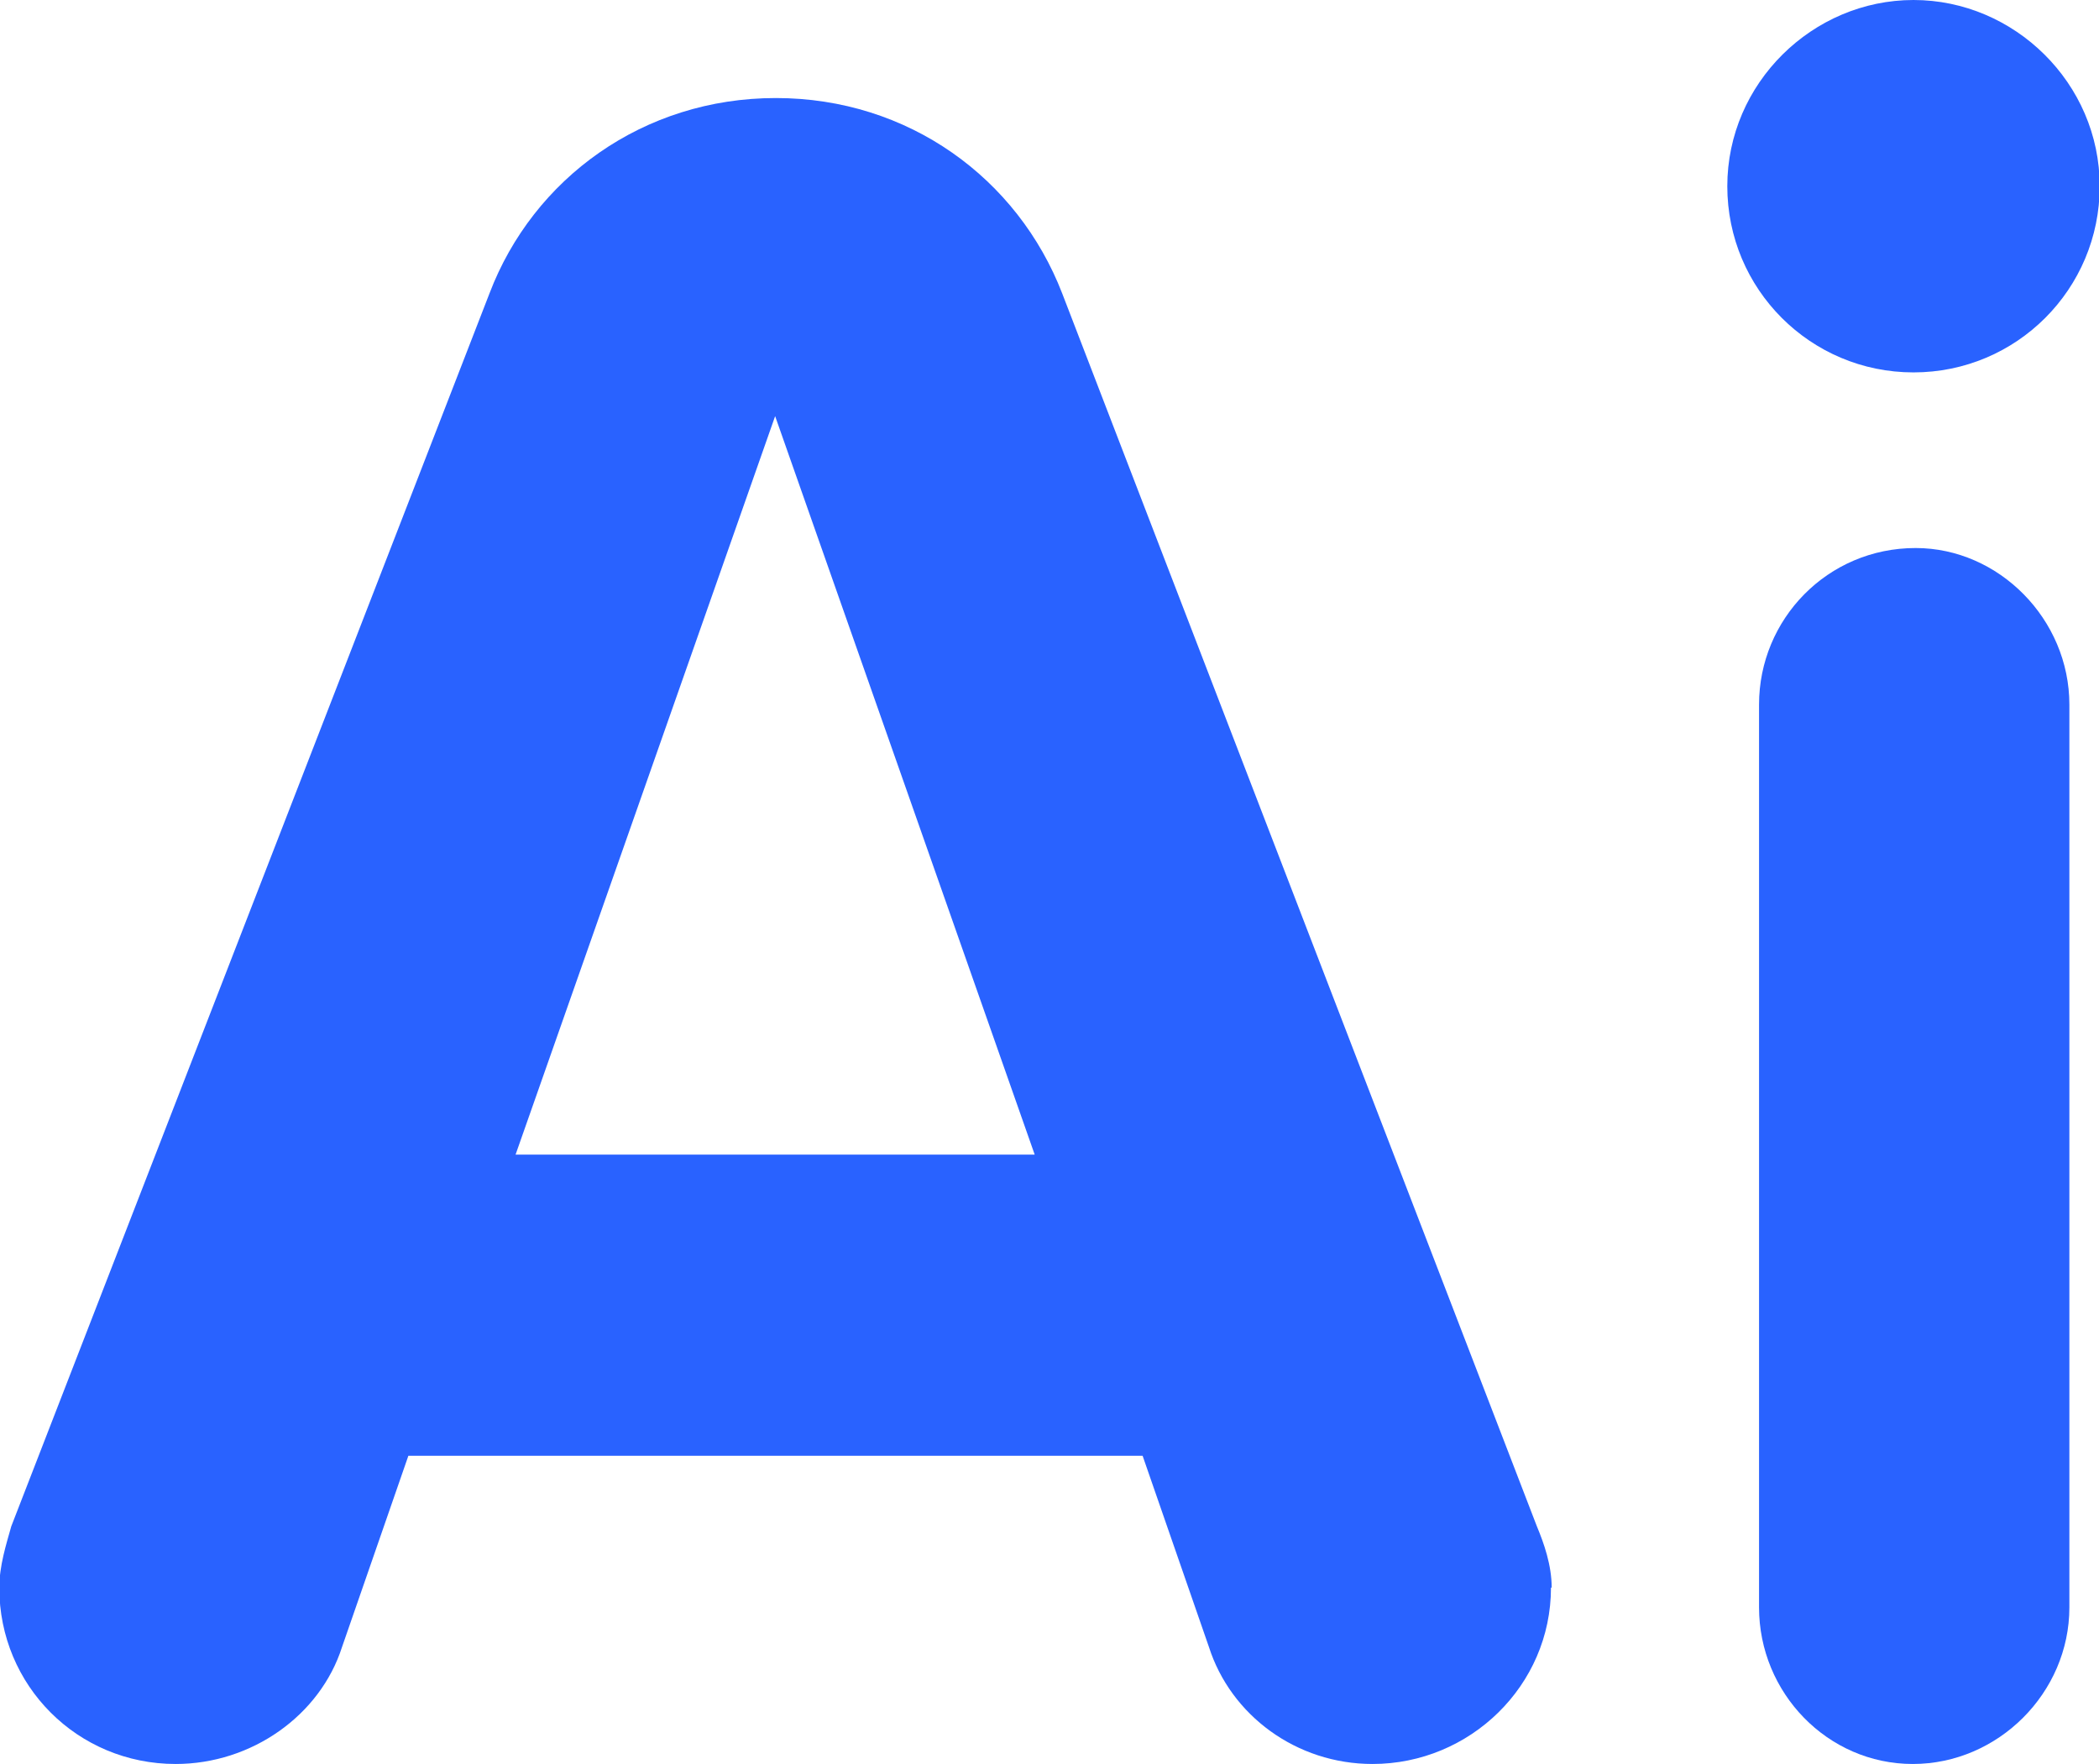 <?xml version="1.0" encoding="UTF-8"?>
<svg id="Ebene_1" data-name="Ebene 1" xmlns="http://www.w3.org/2000/svg" viewBox="0 0 29.76 25.01">
  <defs>
    <style>
      .cls-1 {
        fill: #2962ff;
      }
    </style>
  </defs>
  <path class="cls-1" d="M21.99,22.51c0,1.39-1.15,2.5-2.53,2.5-1.08,0-2.01-.69-2.32-1.66l-.94-2.71H5.79l-.94,2.71c-.31.97-1.28,1.66-2.36,1.66-1.39,0-2.5-1.11-2.5-2.5,0-.31.1-.62.17-.87L6.94,4.16c.62-1.63,2.18-2.77,4.06-2.77s3.43,1.14,4.06,2.77l6.73,17.48c.1.24.21.55.21.87ZM14.67,16.37l-3.68-10.47-3.68,10.47h7.35Z"/>
  <path class="cls-1" d="M24.49,2.64c0-1.46,1.21-2.64,2.64-2.64s2.64,1.18,2.64,2.64-1.18,2.64-2.64,2.64-2.64-1.18-2.64-2.64ZM24.94,22.79v-12.8c0-1.21.97-2.22,2.22-2.22,1.18,0,2.18,1.01,2.18,2.22v12.8c0,1.21-1.01,2.22-2.22,2.22s-2.18-1.01-2.18-2.22Z"/>
</svg>